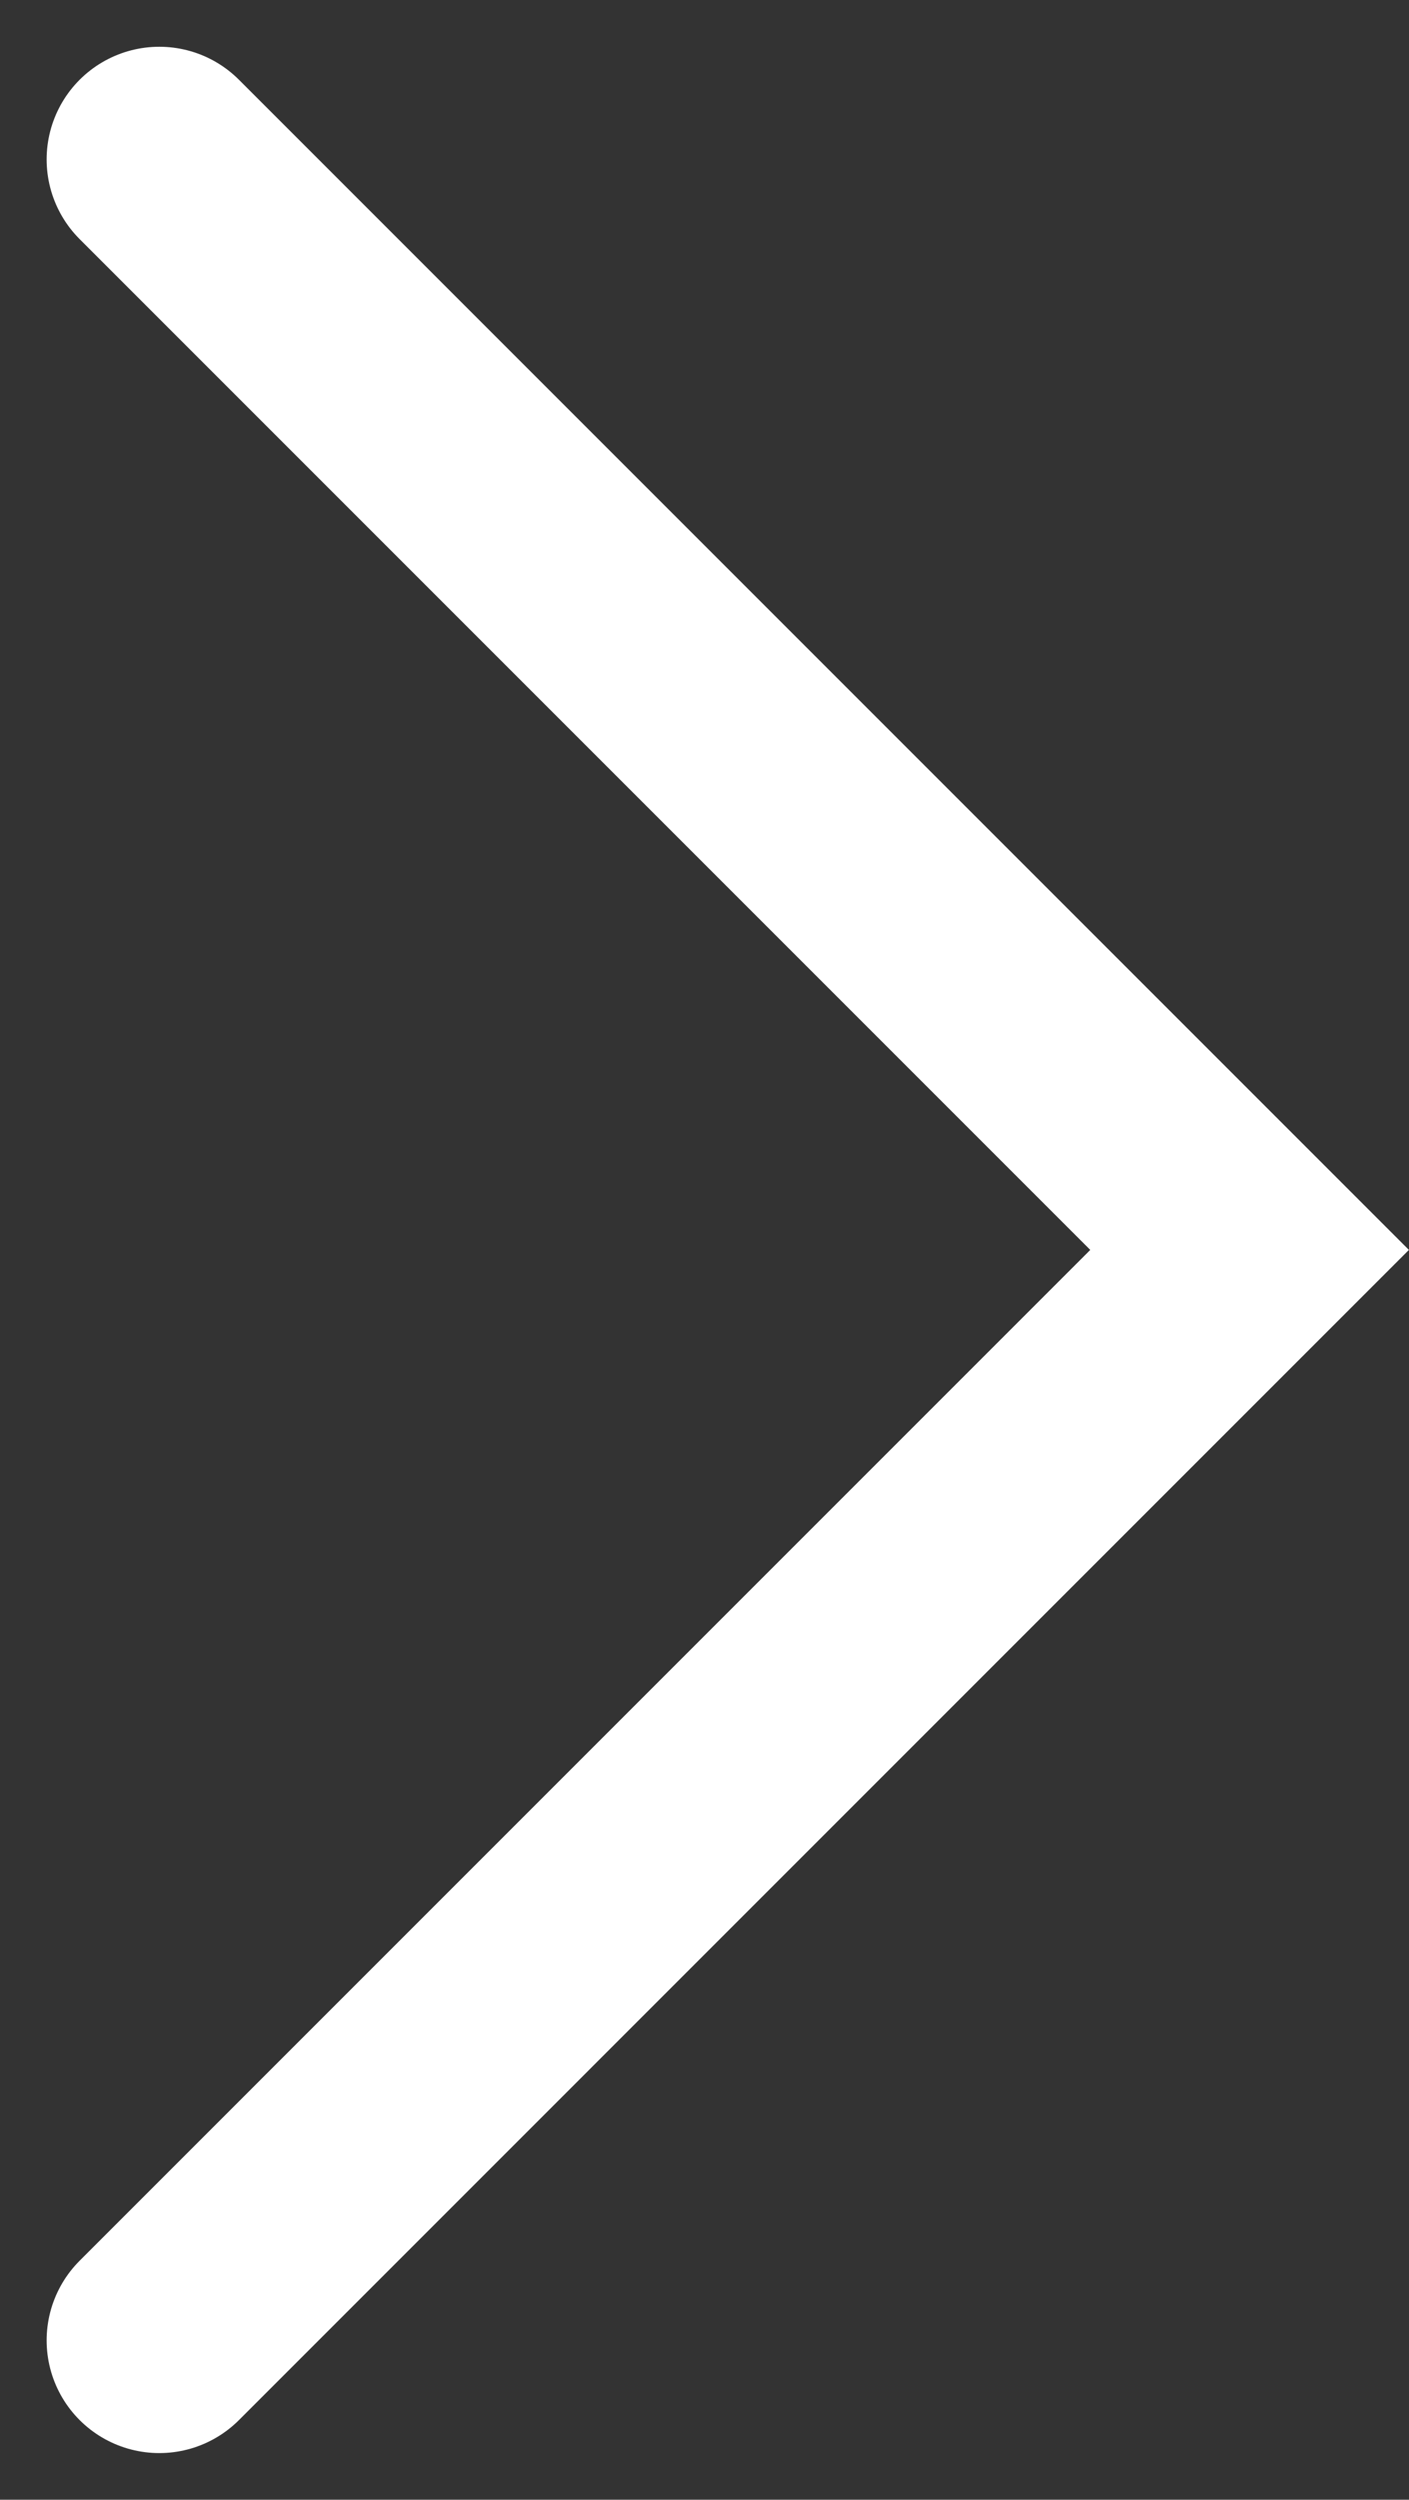 <svg xmlns="http://www.w3.org/2000/svg" width="12.507" height="22.185" viewBox="0 0 12.507 22.185">
  <rect x="0" y="0" width="12.507" height="22.185" fill="#333333" stroke="none"/>
  <path id="Path_870" data-name="Path 870" d="M19.71.354l-9.678,9.678L.354.354" transform="translate(1.06 21.125) rotate(-90)" fill="none" stroke="#fff" stroke-linecap="round" stroke-miterlimit="10" stroke-width="2"/>
</svg>

